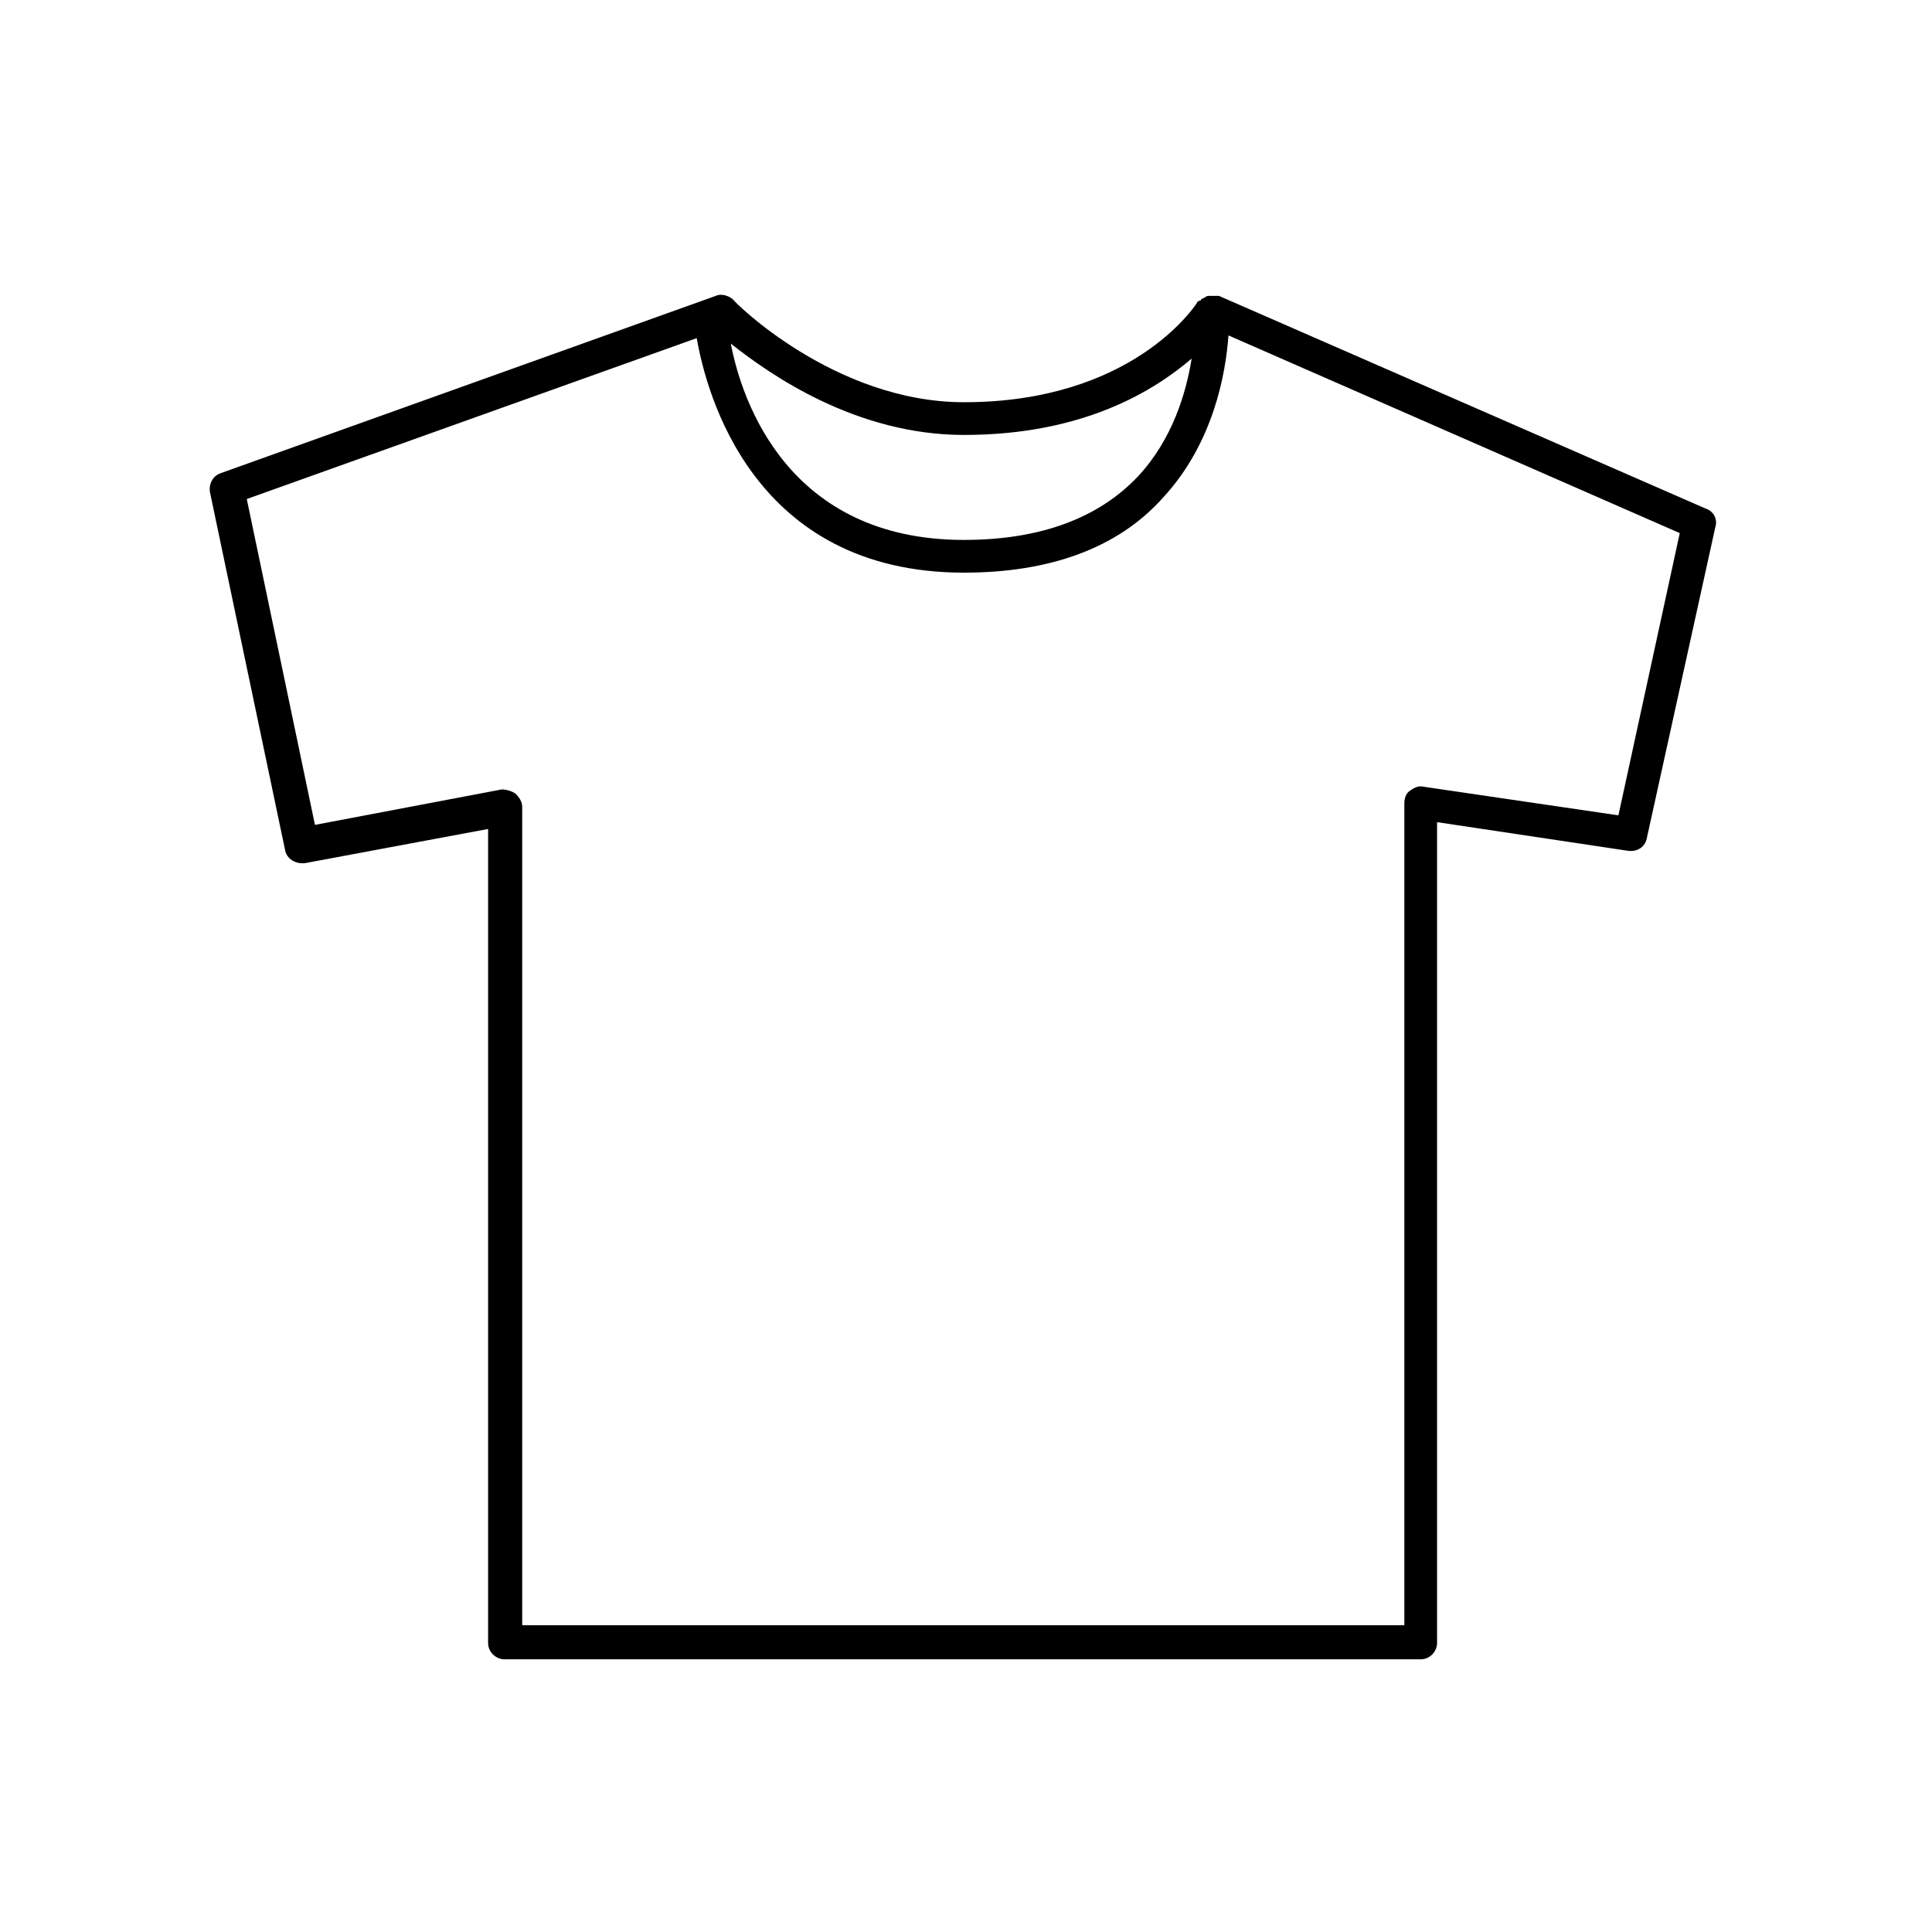 <svg xmlns="http://www.w3.org/2000/svg" xmlns:xlink="http://www.w3.org/1999/xlink" id="Ebene_1" x="0px" y="0px" viewBox="0 0 141.7 141.7" style="enable-background:new 0 0 141.7 141.7;" xml:space="preserve"><path d="M125.1,37.3L89.4,21.7c0,0,0,0,0,0c-0.1,0-0.1,0-0.2,0c-0.1,0-0.2,0-0.3,0c0,0,0,0-0.1,0c0,0-0.1,0-0.1,0 c-0.1,0-0.2,0-0.3,0.1c-0.1,0-0.1,0.1-0.2,0.1c-0.1,0-0.1,0.1-0.2,0.2C88,22,88,22,87.9,22.1c0,0-0.1,0-0.1,0.1 c-0.2,0.3-4.8,7.3-17.1,7.3c0,0,0,0,0,0c-9.5,0-16.9-7.4-16.9-7.5c-0.3-0.3-0.9-0.5-1.3-0.3l-36.3,13c-0.6,0.2-0.9,0.8-0.8,1.4 l5.5,26.2c0.1,0.7,0.8,1.1,1.5,1l13.4-2.5v59.7c0,0.7,0.6,1.2,1.2,1.2h67.2c0.7,0,1.2-0.6,1.2-1.2V60.3l14,2.1 c0.7,0.1,1.3-0.3,1.4-1l5-22.7C126,38.1,125.7,37.5,125.1,37.3z M70.7,31.9C70.7,31.9,70.7,31.9,70.7,31.9c8.7,0,13.9-3.2,16.7-5.6 c-0.4,2.5-1.4,5.9-3.9,8.6c-2.9,3.1-7.2,4.7-12.8,4.7c-12.9,0-16.3-10.2-17.1-14.4C56.5,27.5,62.8,31.9,70.7,31.9z M118.7,59.8 l-14.3-2.1c-0.4-0.1-0.7,0.1-1,0.3s-0.4,0.6-0.4,0.9v60.3H38.3v-60c0-0.4-0.2-0.7-0.5-1c-0.3-0.2-0.7-0.3-1-0.3l-13.7,2.6l-5-23.9 l33-11.8C51.8,28.8,55.2,42,70.7,42c6.3,0,11.3-1.8,14.6-5.5c3.7-4,4.6-9.1,4.8-11.9l33.1,14.5L118.7,59.8z"></path></svg>